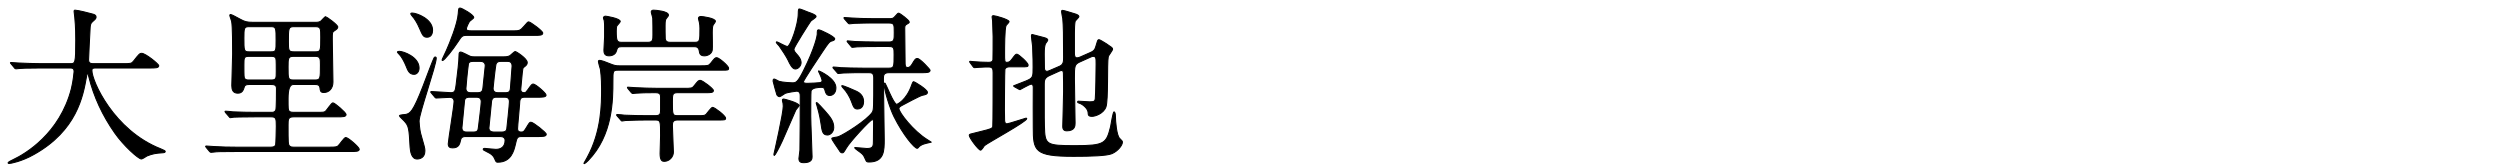 <?xml version="1.0" encoding="UTF-8"?>
<svg id="_レイヤー_2" data-name="レイヤー 2" xmlns="http://www.w3.org/2000/svg" xmlns:xlink="http://www.w3.org/1999/xlink" viewBox="0 0 600 40">
  <defs>
    <style>
      .cls-1 {
        fill: none;
      }

      .cls-2 {
        clip-path: url(#clippath);
      }

      .cls-3 {
        stroke: #000;
        stroke-linecap: round;
        stroke-linejoin: round;
        stroke-width: .25px;
      }
    </style>
    <clipPath id="clippath">
      <rect class="cls-1" width="600" height="40"/>
    </clipPath>
  </defs>
  <g id="_レイヤー_9" data-name="レイヤー 9">
    <g class="cls-2">
      <g>
        <path class="cls-3" d="m9.7,16.32c-3.52,0-4.64.08-5.04.12-.16,0-.72.08-.84.08-.16,0-.24-.08-.36-.24l-.76-.92c-.16-.2-.2-.2-.2-.28s.08-.08.16-.08c.28,0,1.52.12,1.76.12,1.96.08,3.6.16,5.48.16h6.92c1.24,0,1.36,0,1.36-5.64,0-.96,0-3.08-.24-5.52-.04-.24-.16-1.16-.16-1.36s0-.32.24-.32c.64,0,3.64.76,4.16.92.52.12.88.32.88.72,0,.32-.2.56-.64.92-.76.64-.76.84-.84,2.72-.04,1.04-.32,5.68-.32,6.64s.72.92,1.36.92h6.92c1.84,0,2.04,0,2.56-.68,1.28-1.64,1.44-1.8,1.92-1.8.88,0,4.08,2.56,4.08,2.96,0,.56-.8.56-2.12.56h-12.76c-.88,0-1.16,0-1.16.64,0,2.44,5.2,14.32,16.52,18.76q1.08.44,1.08.6c0,.28-.2.32-.8.36-1.24.08-2.28.2-3.6.76-.2.12-1.08.72-1.32.72-.72,0-4.28-3.2-6.4-6.24-2.92-4.16-5.04-8.68-6.24-13.56-.04-.24-.2-.8-.28-.8-.12,0-.12.12-.28.96-.8,4.48-2.28,12.8-12.6,18.56-2.96,1.68-5.64,2.16-5.96,2.16-.08,0-.24-.04-.24-.16,0-.2.88-.6,1.28-.8,2.8-1.32,11.16-6.2,13.92-17.04.44-1.8.64-3.92.64-4.04,0-.88-.44-.88-1.08-.88h-7Z"/>
        <path class="cls-3" d="m70.38,20.28q-1.24,0-1.24,3.4c0,2.44,0,2.72.28,3,.28.28.72.28,1.04.28h5.48c1.68,0,1.88,0,2.2-.28.32-.28,1.4-2,1.76-2,.44,0,3.16,2.36,3.16,2.8,0,.56-.8.56-2.12.56h-10.48c-1.32,0-1.32.6-1.32,2,0,4.2,0,4.68.36,5,.28.28.68.28.92.28h8.68c1.52,0,1.76-.08,2.04-.32.36-.28,1.44-2,1.84-2,.6,0,3.24,2.36,3.24,2.8,0,.56-.8.56-2.16.56h-27.51c-3.52,0-4.68.04-5.08.12-.12,0-.72.08-.84.08s-.2-.08-.36-.24l-.76-.92q-.16-.2-.16-.28s.04-.08.12-.08c.28,0,1.52.12,1.76.12,1.96.12,3.64.16,5.52.16h8.2c.32,0,1,0,1.2-.56.08-.28.16-3.88.16-4.44,0-1.8-.04-2.28-1.16-2.28h-3.96c-3.52,0-4.68.08-5.04.08-.16.04-.72.12-.84.12-.16,0-.24-.12-.36-.28l-.8-.92c-.12-.16-.16-.2-.16-.24,0-.08.04-.12.16-.12.28,0,1.48.12,1.76.16,1.96.08,3.6.12,5.48.12h3.76c.36,0,.8,0,1.04-.56.16-.36.16-4.36.16-5.2,0-.92-.8-.92-1.24-.92h-5.36c-.36,0-.92.04-1.08.48-.28.88-.52,1.6-1.6,1.6-1.2,0-1.44-.88-1.44-1.84,0-1.2.2-6.52.2-7.6,0-1.8,0-6.6-.24-7.8-.04-.24-.44-1.24-.44-1.44,0-.08.04-.2.2-.2.24,0,1.4.64,2.36,1.16,1,.52,1.4.72,3.12.72h14.68c.6,0,1.12,0,1.52-.32.2-.16.92-1.04,1.12-1.04.16,0,2.92,1.92,2.92,2.48,0,.32-.32.6-.84.92-.48.32-.48.48-.48,2,0,1.64.16,8.8.16,10.28s-.88,2.52-2.2,2.52c-.8,0-.84-.44-.92-1.12-.08-.8-.76-.8-1.16-.8h-5.24Zm-5.32-7.84c1.2,0,1.2-.24,1.2-2.72,0-2.96,0-3.32-1.2-3.32h-5.32c-1.16,0-1.2.36-1.2,2.76,0,2.96,0,3.28,1.2,3.28h5.32Zm.04,6.76c1.2,0,1.2-.36,1.2-2.04,0-2.8,0-3.12-.24-3.36-.28-.28-.6-.28-.96-.28h-5.36c-1.2,0-1.2.36-1.2,2.08,0,2.76,0,3.08.24,3.32.28.28.6.28.96.28h5.36Zm10.52,0c1.28,0,1.28-.36,1.28-3.6,0-1.48,0-2.08-1.24-2.08h-5.24c-1.28,0-1.28.56-1.28,2.56,0,2.84,0,3.12,1.28,3.12h5.2Zm-5.12-12.8c-1.28,0-1.28.44-1.28,3.52,0,2.12,0,2.52,1.28,2.52h5.2c1.28,0,1.28-.32,1.28-3.48,0-2.12,0-2.56-1.28-2.56h-5.2Z"/>
        <path class="cls-3" d="m99.38,17.84c-1.12,0-1.48-.84-1.96-2.08-.32-.8-1-2.12-1.56-2.68-.08-.08-.48-.48-.48-.52,0-.2.2-.24.44-.24,1,0,4.76,1.36,4.76,4,0,.88-.52,1.52-1.2,1.52Zm.72,20.32c-1.32,0-1.6-1.76-1.68-2.88-.24-4.56-.32-5.08-1.44-6.28-.16-.2-1.12-1.04-1.12-1.2,0-.28,1.44-.28,1.64-.36.92-.28,1.6-.48,4.04-6.8.84-2.24,2.44-6.44,2.6-6.68.04-.08.12-.28.32-.28.12,0,.24.08.24.28,0,1.68-4.12,13.32-4.12,15.12,0,.2.12,1.96.36,2.88.92,3.24,1.04,3.6,1.04,4.24,0,1.68-1.24,1.96-1.88,1.96Zm2.4-29.23c-.88,0-1.08-.44-1.84-2.2-.52-1.28-1.32-2.44-1.64-2.76-.12-.16-.44-.52-.44-.68s.28-.16.36-.16c1.04,0,4.88,1.4,4.88,4.12,0,.72-.28,1.68-1.32,1.68Zm23.36,14.4c-1.08,0-1.12.64-1.16,1.72-.04.92-.48,5.16-.48,5.84,0,.72.48.8.84.8.6,0,.64-.08,1.16-.88.8-1.32.88-1.48,1.2-1.48.56,0,3.68,2.48,3.68,2.88,0,.56-.8.56-2.16.56h-3.76c-1.04,0-1.12.28-1.48,1.88-.36,1.52-1,4.28-4.24,4.28-.4,0-.4-.08-.76-.88-.4-.88-.92-1.16-1.8-1.6-.92-.44-.92-.48-.92-.64,0-.12.12-.2.32-.2.08,0,2.28.24,2.72.24,1.2,0,2.2-.6,2.2-2.16,0-.64-.48-.92-1.16-.92h-8.4c-.44,0-.96.16-1.08.72-.24,1.08-.44,2-1.96,2-.68,0-1.04-.24-1.04-.96s1.4-9.16,1.4-10.16-.84-1-1.12-1c-.48,0-2.84.16-3.2.16-.12,0-.2-.08-.32-.24l-.8-.96c-.16-.16-.16-.2-.16-.24,0-.08.04-.12.12-.12.76,0,4.08.28,4.76.28,1,0,1.04-.68,1.2-1.84.4-3.44.68-5.2.72-7.44,0-.28.12-.48.36-.48.4,0,2,.92,2.36,1.04.36.12.84.12,1.16.12h6.76c.32,0,.96,0,1.48-.24.24-.12,1.12-1.04,1.36-1.04s2.88,1.68,2.88,2.64c0,.48-.24.68-.8,1.12-.28.2-.28.36-.4,1.48-.04.52-.36,3.64-.36,3.88,0,.36.16.76.84.76.36,0,.44-.16.84-.68.88-1.24,1-1.4,1.32-1.4.56,0,3.08,2.2,3.08,2.64,0,.52-.88.52-2.12.52h-3.08Zm-13.92-14.84c-1,0-1.2.28-1.92,1.4-1.4,2.16-3.44,4.64-3.8,4.64-.12,0-.12-.12-.12-.16,0-.12.8-1.72,1.04-2.28.72-1.6,2.68-6.36,2.84-8.84.08-1.16.12-1.32.44-1.32.4,0,3.28,1.6,3.28,2.28,0,.2-.92.8-1.04.96-.08.16-.72,1.28-.72,1.76,0,.36.28.48,1.32.48h9.64c1.72,0,1.92,0,2.88-1.12.8-.92.88-1.04,1.12-1.04.36,0,3.36,2.16,3.36,2.68,0,.56-.76.56-2.12.56h-16.2Zm.72,14.84c-.28,0-1.04,0-1.16.76,0,.08-.64,6.52-.64,6.6,0,1,.84,1,1.16,1h1.64c1,0,1.08-.44,1.16-1.16.12-1,.68-5.44.68-6.12,0-1.08-.84-1.08-1.16-1.08h-1.68Zm.88-8.6c-1,0-1.08.44-1.12.64-.24,1.6-.6,5.6-.6,5.88,0,1,.88,1,1.16,1h1.68c1.08,0,1.16-.56,1.24-1.12.04-.2.56-5.28.56-5.36,0-.88-.68-1.04-1.16-1.04h-1.76Zm5.48,8.6c-.68,0-.96.44-1.04.92-.04.4-.64,6.32-.64,6.48,0,.64.48.96,1.12.96h2.04c.68,0,1.04-.24,1.12-.72.04-.24.64-5.96.64-6.56,0-1.08-.8-1.08-1.12-1.08h-2.12Zm1.16-8.6c-.4,0-.96.04-1.16.76-.12.44-.68,5.48-.68,5.72,0,1.04.92,1.04,1.16,1.04h1.88c.84,0,1.08-.4,1.12-1.04.04-.28.4-5.16.4-5.36,0-1.12-.8-1.12-1.12-1.12h-1.6Z"/>
        <path class="cls-3" d="m148.34,16.84c-1.24,0-1.24.24-1.24,2.6,0,4.52,0,13-5.96,19.12-.36.36-.8.72-.88.72s-.12-.04-.12-.12c0-.04.68-1.2.8-1.4,3.44-6.32,3.44-12.8,3.44-16.44,0-2.88-.24-4.28-.28-4.68-.08-.28-.48-1.6-.48-1.92,0-.16.12-.24.28-.24.36,0,1.64.44,2.24.72,1.36.56,1.68.6,2.56.6h19.24c1.92,0,2.12,0,2.64-.64.92-1.16,1.04-1.32,1.44-1.32.52,0,2.84,1.96,2.84,2.52,0,.48-.16.48-1.52.48h-25Zm.88-5.64c-.96,0-1.04.24-1.28,1.04-.28,1.04-1.4,1.16-1.76,1.16-1.2,0-1.24-.84-1.24-1.4,0-.48.16-2.68.16-3.12v-2.4c0-.4,0-1.04-.08-1.52-.04-.12-.2-.56-.2-.68,0-.16.16-.4.52-.4.08,0,3.52.52,3.52,1.28,0,.2-.72.88-.8,1.04-.12.24-.16.6-.16,1.24,0,2.48.2,2.72,1.36,2.72h6.24c1.2,0,1.2-.68,1.2-1.8,0-.44,0-3.68-.04-3.96,0-.24-.36-1.28-.36-1.52,0-.44.44-.44.56-.44.6,0,3.56.28,3.56,1.16,0,.2-.04.28-.48.8-.24.28-.32.64-.32,1.76,0,.32,0,2.88.04,3.16.12.68.56.84,1.24.84h5.8c1.28,0,1.28-.32,1.28-3.36,0-.6-.04-.88-.12-1.36-.04-.2-.24-.92-.24-1.04,0-.36.36-.44.64-.44.32,0,3.44.4,3.44,1.16,0,.16-.44.72-.52.84-.16.28-.24.76-.24,1.92,0,.68.08,3.56,0,4.12-.12.92-1.12,1.4-1.88,1.4-1.04,0-1.16-.6-1.24-1.2-.16-.88-.64-1-1.24-1h-17.36Zm1.52,10.08q-.16-.2-.16-.28c0-.08.04-.08.12-.08.28,0,1.52.12,1.8.12,1.8.08,3.6.16,5.48.16h6.16c1.8,0,2,0,2.48-.64.92-1.16,1.04-1.28,1.44-1.28.52,0,3.16,2,3.16,2.44,0,.52-.64.52-1.68.52h-6.88c-1.28,0-1.28.4-1.28,2.24,0,2.96,0,3.28,1.2,3.28h5c1.12,0,1.56,0,1.88-.32.24-.24,1.24-1.68,1.56-1.68.48,0,3.12,2,3.12,2.6,0,.44-.2.44-1.8.44h-9.76c-1.12,0-1.2.64-1.2,1.36,0,1,.24,5.4.24,6.32,0,1.2-1,2.24-2.2,2.24-.44,0-1-.12-1-1.88,0-.68.12-3.68.12-4.28,0-3.52,0-3.76-1.24-3.76h-2.12c-.92,0-3.64.04-5.04.12-.16,0-.72.12-.84.12-.16,0-.24-.12-.36-.28l-.8-.92c-.12-.12-.16-.2-.16-.28,0-.04.08-.08.16-.08.28,0,1.52.12,1.76.16,1.84.08,3.6.12,5.48.12h1.92c1.16,0,1.24-.48,1.24-1.4v-3.12c0-1-.68-1-1.48-1-1.76,0-3.56.04-4.36.12-.12,0-.72.08-.84.08s-.2-.08-.36-.24l-.76-.92Z"/>
        <path class="cls-3" d="m196.74,19.84c.52-.08.56-.32.56-.52,0-.28-.48-1.48-.68-1.84-.2-.32-.2-.48-.12-.48.04,0,4.12,1.76,4.12,4.08,0,1.48-1,1.84-1.48,1.84-.84,0-1-.76-1.12-1.16-.16-.68-.36-.8-.88-.8-.64,0-2.24.08-2.48.84-.08.28-.08,5.2-.08,6.12,0,1.56.32,8.6.32,9.68,0,.4,0,1.44-1.96,1.44-.6,0-1.2-.08-1.2-1,0-.28.24-1.68.24-2,.04-.72.08-10.6.08-12.88,0-.48,0-1.28-.88-1.28-.2,0-2.28.32-2.72.52-.2.08-1.12.8-1.36.8s-.6-.24-.68-.52c-.04-.12-.88-3.04-.88-3.2s0-.52.24-.52c.2,0,1,.48,1.2.56.76.24,2.84.36,3.2.36.84,0,1.24-.08,2.64-2.88,2.8-5.56,3.32-8.48,3.32-8.76,0-.8,0-1.08.36-1.08.44,0,3.84,1.64,3.84,2.16,0,.32-.36.4-.56.48-.72.16-.88.4-2.36,2.6-.76,1.12-4.6,6.88-4.6,7.24s.64.36,1,.36c1,0,2.52-.12,2.92-.16Zm-8.64,3.92c.08,0,3.68.92,3.68,1.56,0,.2-.72.92-.8,1.12-.52,1.12-2.72,6.28-3.2,7.32-.76,1.68-1.8,3.56-1.92,3.56s-.12-.24-.12-.32c.16-.68,2.24-9.8,2.24-11.52,0-.48-.08-.92-.16-1.16-.08-.32-.08-.56.28-.56Zm5.88-20.84c.68.24,1.88.64,1.88,1.04,0,.28-1.12.92-1.28,1.12-.2.24-4.04,6.24-4.04,6.72s.36.84.68,1.2c.36.4,1.04,1.16,1.04,2.04,0,.72-.64,1.52-1.4,1.52s-1.4-1.44-1.68-2.04c-.36-.8-1.64-2.76-2.2-3.52-.12-.12-.68-.72-.68-.84,0-.08.04-.12.16-.12.16,0,2.08,1.12,2.52,1.12.72,0,2.6-5.32,2.6-7.88,0-.24,0-1,.16-1.12.2-.12,1.88.64,2.24.76Zm3.88,23.56c1.44,1.64,2.24,2.6,2.24,4.12,0,1.12-.88,1.8-1.48,1.8-1.2,0-1.32-.88-1.6-2.84-.28-1.92-.8-3.76-.96-4.24-.16-.36-.2-.68-.12-.72.16-.12,1.64,1.6,1.92,1.88Zm15.48-22c.76,0,1.04,0,1.52-.6.56-.64.64-.72.84-.72.24,0,2.52,1.68,2.52,2.12,0,.2-.08.24-.76.64-.28.16-.32.48-.32.88,0,2.32.04,5.68.08,7.96,0,.96,0,1.44.64,1.44.52,0,.8-.44,1.04-.8.64-1.08.8-1.36,1.28-1.36.64,0,3.04,2.64,3.04,2.8,0,.6-.76.6-2.12.6h-7.72c-1.28,0-1.36.6-1.36,1.44,0,2.08.2,12.24.2,14.56,0,2.72,0,5.44-3.68,5.44-.52,0-.6-.12-.76-.48-.32-.72-.48-1.12-.88-1.48-.24-.28-1.76-1.24-1.76-1.44,0-.04,0-.08.04-.08.4,0,2.44.24,2.88.24,1.56,0,1.56-.6,1.56-1.96,0-.64.04-3.76.04-4.48,0-.2-.04-.48-.32-.48-.44,0-5.36,5.28-6.24,6.84-.6,1-.68,1.12-.96,1.12s-.48-.16-.72-.6c-.28-.44-1.8-2.56-1.8-2.84,0-.24,1.36-.32,1.6-.44,1.44-.56,6.8-3.92,8.12-5.84.36-.56.36-1.32.36-8.32,0-1.2-.64-1.2-1.24-1.2h-1.36c-1.16,0-3.12,0-4.72.08-.16,0-1.08.12-1.16.12-.16,0-.24-.12-.36-.28l-.8-.92c-.16-.16-.16-.2-.16-.24,0-.08.08-.12.12-.12.28,0,1.48.12,1.76.16,1.16.04,3.24.12,5.52.12h6c1.28,0,1.28-.32,1.28-3.2,0-1.68,0-2-1.28-2h-2.84c-1.12,0-3.12,0-4.72.08-.12,0-1.08.12-1.16.12-.16,0-.24-.12-.36-.28l-.76-.92c-.12-.12-.16-.2-.16-.28,0-.04.08-.08.12-.08.24,0,1.48.12,1.76.16,1.16.04,3.24.12,5.48.12h2.72c1.24,0,1.24-.56,1.24-2.24,0-2,0-2.32-1.32-2.32h-3.56c-1.16,0-3.12,0-4.72.08-.16.04-1.08.12-1.16.12-.16,0-.24-.08-.36-.24l-.8-.92q-.16-.2-.16-.28c0-.08.08-.08.12-.08.28,0,1.48.12,1.76.12,1.16.08,3.24.16,5.52.16h3.4Zm-7.68,17.48c.64.32,1.6,1.04,1.6,2.4,0,1.56-1,1.8-1.44,1.8-.8,0-.96-.4-1.52-1.92-.36-1-1.2-2.36-1.88-3.04-.08-.08-.48-.52-.4-.64.16-.16,2.96,1.08,3.64,1.4Zm15.64,12.76c-.48.24-.68.4-.88.68-.04.04-.2.2-.28.2-.68,0-3.4-3.24-5.56-7.56-1-1.96-2.36-6.4-2.36-7.76,0-.08,0-.36.12-.36.24,0,2.12,5.12,2.88,5.12.08,0,2.32-.92,3.6-4.68.04-.12.28-.76.4-.76.32,0,3.36,1.88,3.36,2.56,0,.44-.44.56-1.24.72-.56.12-4.4,2.16-4.96,2.48-.4.24-.64.4-.64.68,0,.96,3.48,5.4,6.76,7.44.16.12.64.4,1,.64-.48.08-1.88.44-2.2.6Z"/>
        <path class="cls-3" d="m242.26,16.04c-.44,0-.92.12-1.08.6-.08.28-.12,8.88-.12,9.64,0,.32.04,2.08.04,2.48,0,.2,0,.96.56.96.4,0,4.44-1.36,4.56-1.36.04,0,.2,0,.2.12,0,.72-9.24,5.72-10.16,6.48-.12.16-.68,1.08-.92,1.08-.48,0-2.72-2.96-2.72-3.56,0-.28.44-.36.68-.4.24-.04,1.84-.44,2.24-.56,2.28-.56,2.56-.68,2.72-1.12.08-.28.08-11.28.08-12.96,0-.92-.12-1.36-1.08-1.36-.2,0-1.56,0-2.36.08-.08,0-.96.08-1.04.08-.12,0-.2-.08-.32-.24l-.68-.92c-.08-.12-.16-.2-.16-.28s.08-.08.16-.08c.12,0,.72.08.84.08.8.08,2.6.16,3.52.16.48,0,.96-.04,1.08-.6.04-.16.04-4.76.04-5.56,0-.52-.08-3.24-.12-3.8,0-.12-.12-.76-.12-.92s.08-.32.32-.32c.44,0,3.76.92,3.76,1.44,0,.2-.64.76-.72.92-.36.72-.36,5.6-.36,6.64,0,1.96,0,2.2.52,2.2.56,0,.8-.16,1.24-.76.8-1.08.92-1.2,1.2-1.2.36,0,2.68,2.04,2.68,2.6,0,.44-.16.44-1.68.44h-2.8Zm17.04-1.24c-1.44.64-1.44.96-1.44,4.08,0,1.68.16,9.12.16,10.64,0,.6,0,1.88-2,1.88-.96,0-.96-.76-.96-1.12,0-.64.2-6.92.2-8.24,0-1.64,0-3-.04-4.2,0-.44,0-.92-.48-.92-.08,0-.24.04-.44.12l-2.48,1.12c-1.12.52-1.2,1.16-1.2,2,0,8.92,0,9.12.04,10.08.12,4.52.32,4.72,7.4,4.72s7.48-.56,8.48-4.56c.12-.56.56-3.56.84-3.56.16,0,.32.44.32,1.04,0,1.16.28,4.64,1,5.32.6.6.68.68.68.92,0,.72-1.04,2.12-2.52,2.76-1.24.52-5,.64-9.2.64-9.44,0-9.68-1.32-9.68-6.96,0-1.52-.04-8.2,0-9.56,0-.28-.04-.8-.48-.8s-2.64,1.32-2.68,1.32c-.08,0-.12-.04-.32-.12l-1-.56c-.16-.08-.24-.16-.24-.24.96-.36,2.36-.92,2.96-1.16,1.72-.72,1.72-.96,1.72-3.28,0-.68,0-2.44-.12-5.08-.04-.4-.28-2.08-.28-2.4,0-.2,0-.4.2-.4.08,0,2.48.64,2.6.68.76.2,1.12.32,1.12.68,0,.16-.52.76-.56.88-.2.6-.28,1.08-.28,2.52,0,.48.04,2.68.04,3.16s.08.92.64.92c.12,0,.24-.04.64-.2l2.4-1.04c.88-.4.92-1.12.92-2,0-5.68-.04-7.56-.2-9.44-.04-.24-.28-1.36-.28-1.6,0-.16,0-.36.2-.36.4,0,2.64.76,3,.84.56.16.96.4.96.64s-.88,1-.92,1.2c-.12.68-.16,1.76-.16,2.76v4.84c0,.44.04,1.12.6,1.12.24,0,.44-.04.8-.2l2.44-1.08c1-.44,1.12-.8,1.44-1.92.32-1.04.32-1.16.64-1.16.2,0,1.36.76,1.72.96,1.36.92,1.52,1,1.52,1.32s-1,1.52-1.04,1.84c-.32,1.6.04,10.36-.56,12.04-.6,1.6-2.6,2.24-3.32,2.24-.92,0-.92-.32-.96-.96-.08-.96-1.36-2-2.12-2.2-.12-.04-.4-.12-.4-.28s.08-.2.16-.2c.44,0,2.36.16,2.76.16,1.12,0,1.24-.2,1.32-.72.12-.92.2-7.28.2-8.32,0-1.48,0-1.88-.76-1.88-.12,0-.24.04-.6.2l-2.4,1.08Z"/>
      </g>
    </g>
  </g>
</svg>